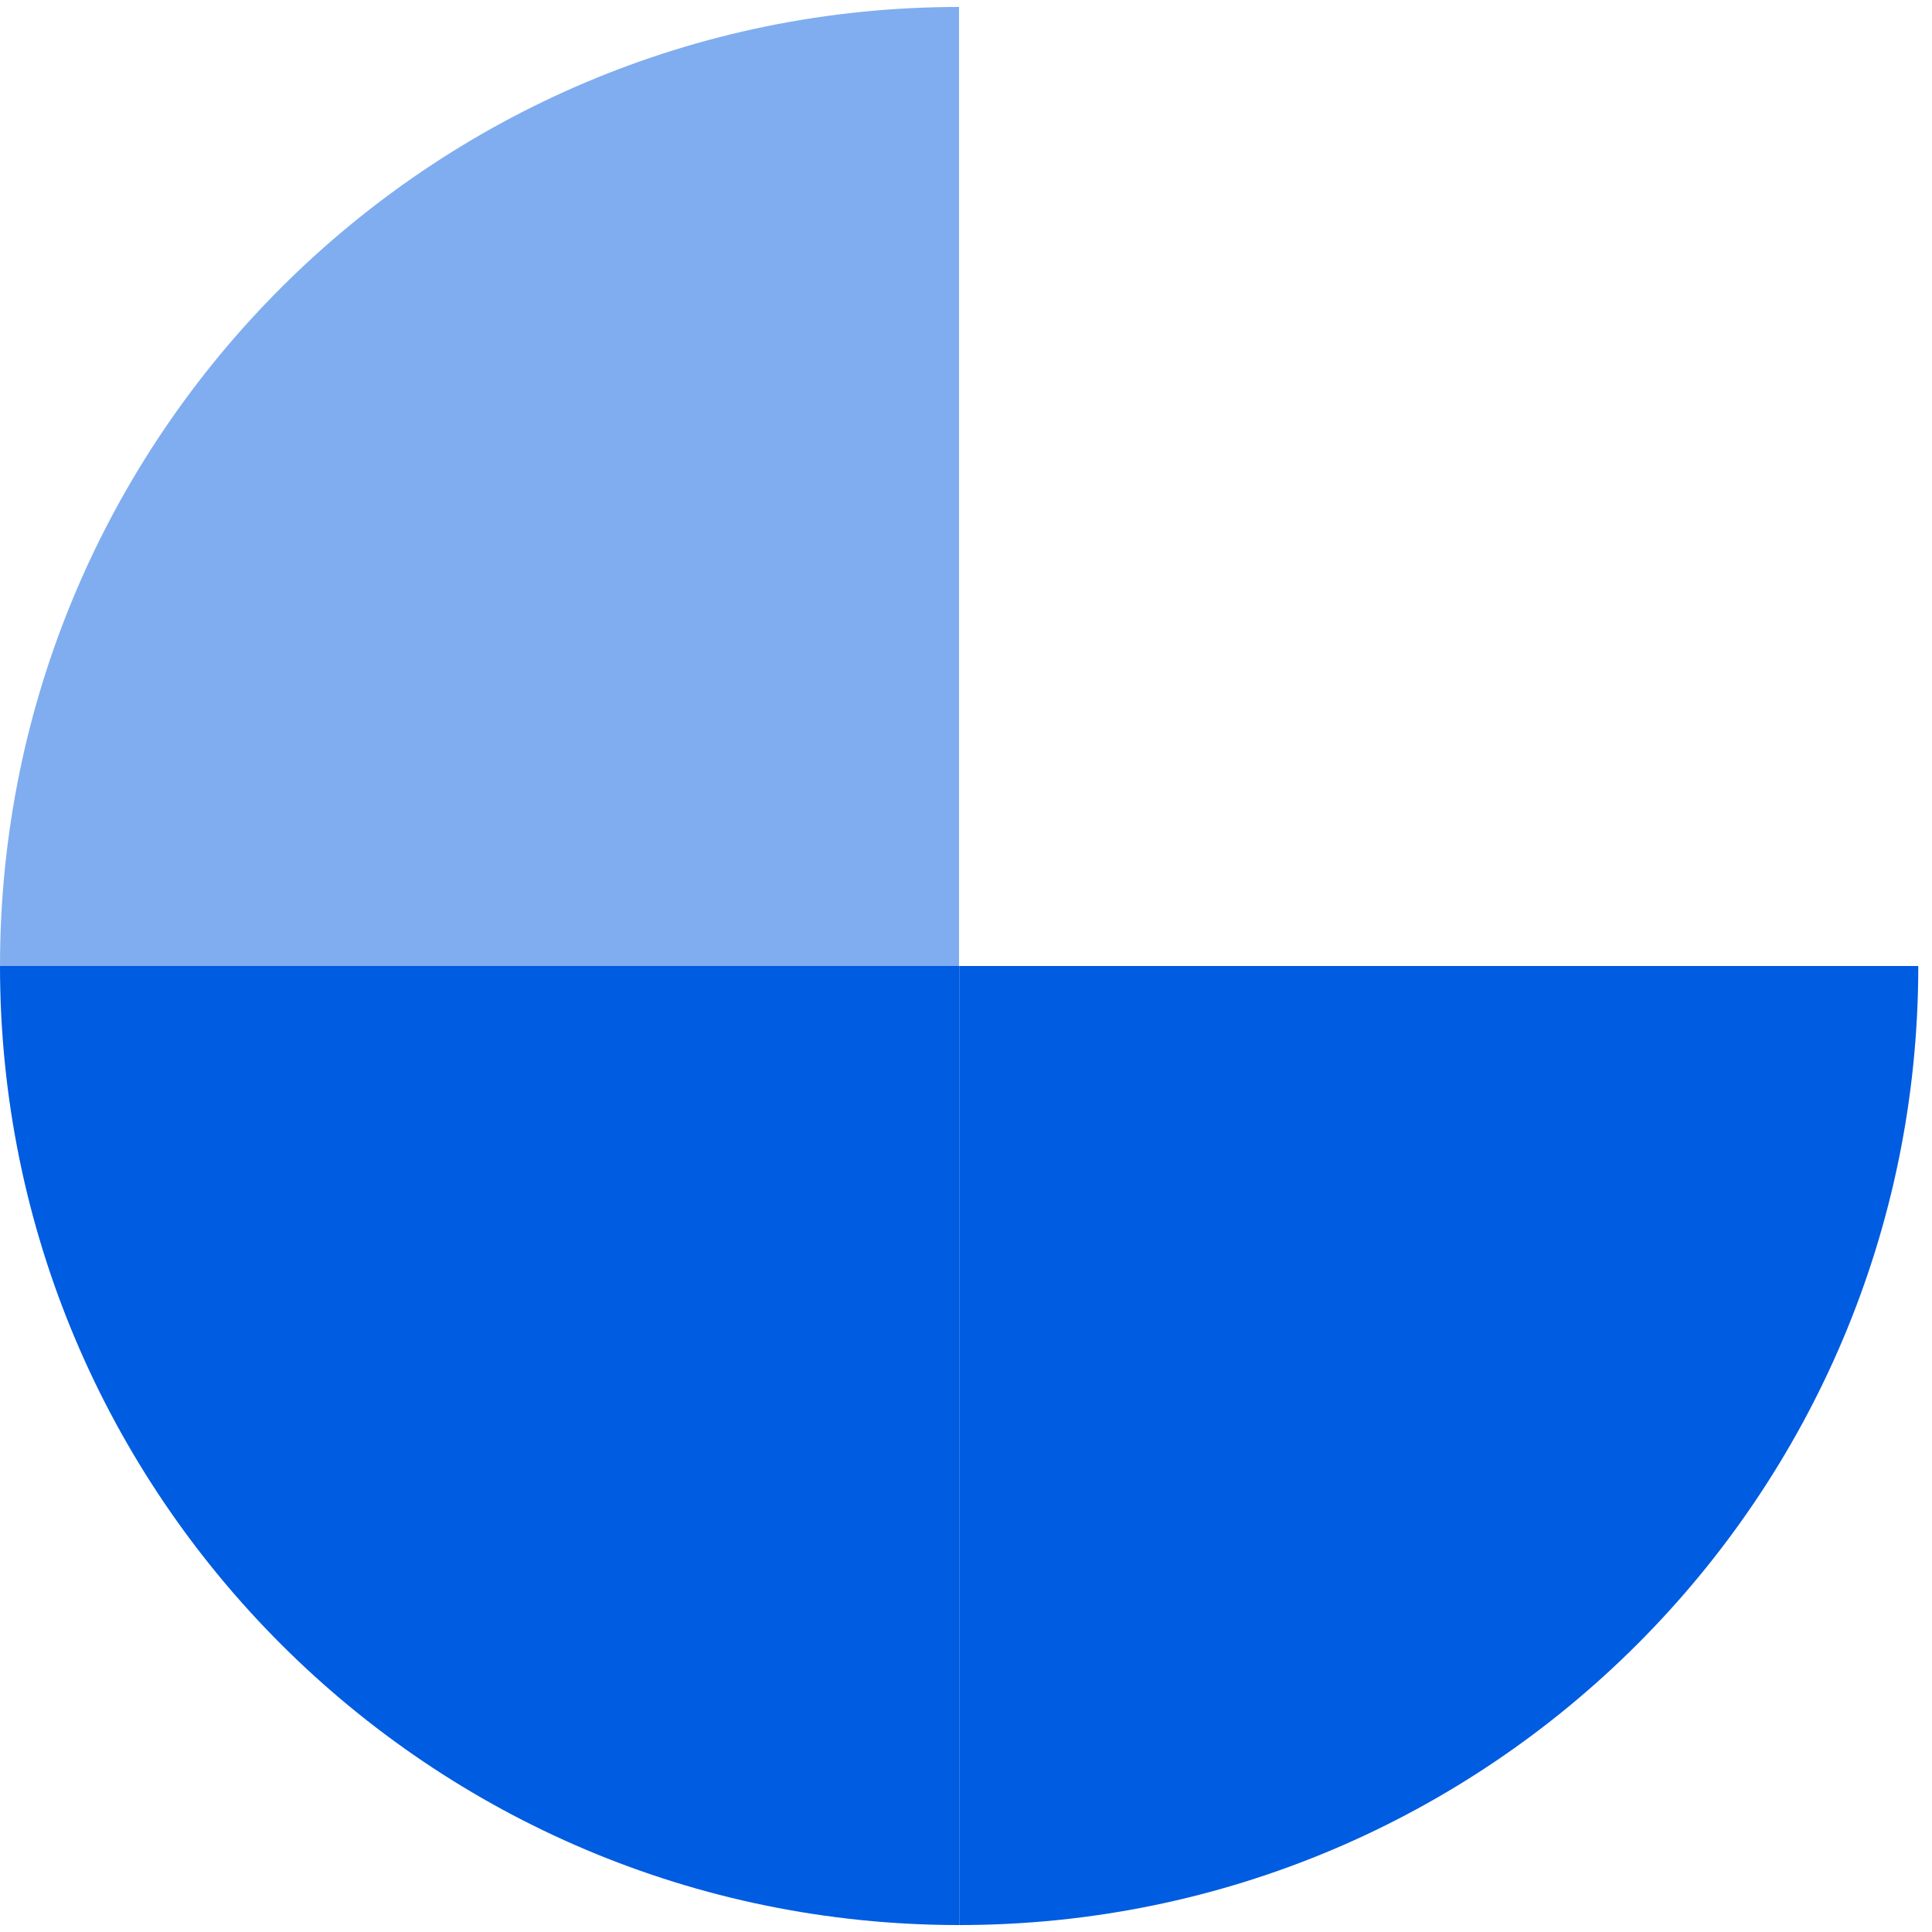 <?xml version="1.0" encoding="UTF-8"?>
<svg xmlns="http://www.w3.org/2000/svg" id="Calque_1" viewBox="0 0 100 100">
  <defs>
    <style>.cls-1{opacity:.5;}.cls-2{fill:#005ce0;stroke-width:0px;}</style>
  </defs>
  <g class="cls-1">
    <path class="cls-2" d="m49.65.36C22.23.36,0,22.58,0,50h49.64V.36Z"></path>
  </g>
  <path class="cls-2" d="m49.65,99.64v-49.64H0C0,77.42,22.23,99.64,49.65,99.64Z"></path>
  <path class="cls-2" d="m49.65,99.64c27.42,0,49.64-22.23,49.64-49.64h-49.64v49.64Z"></path>
</svg>
